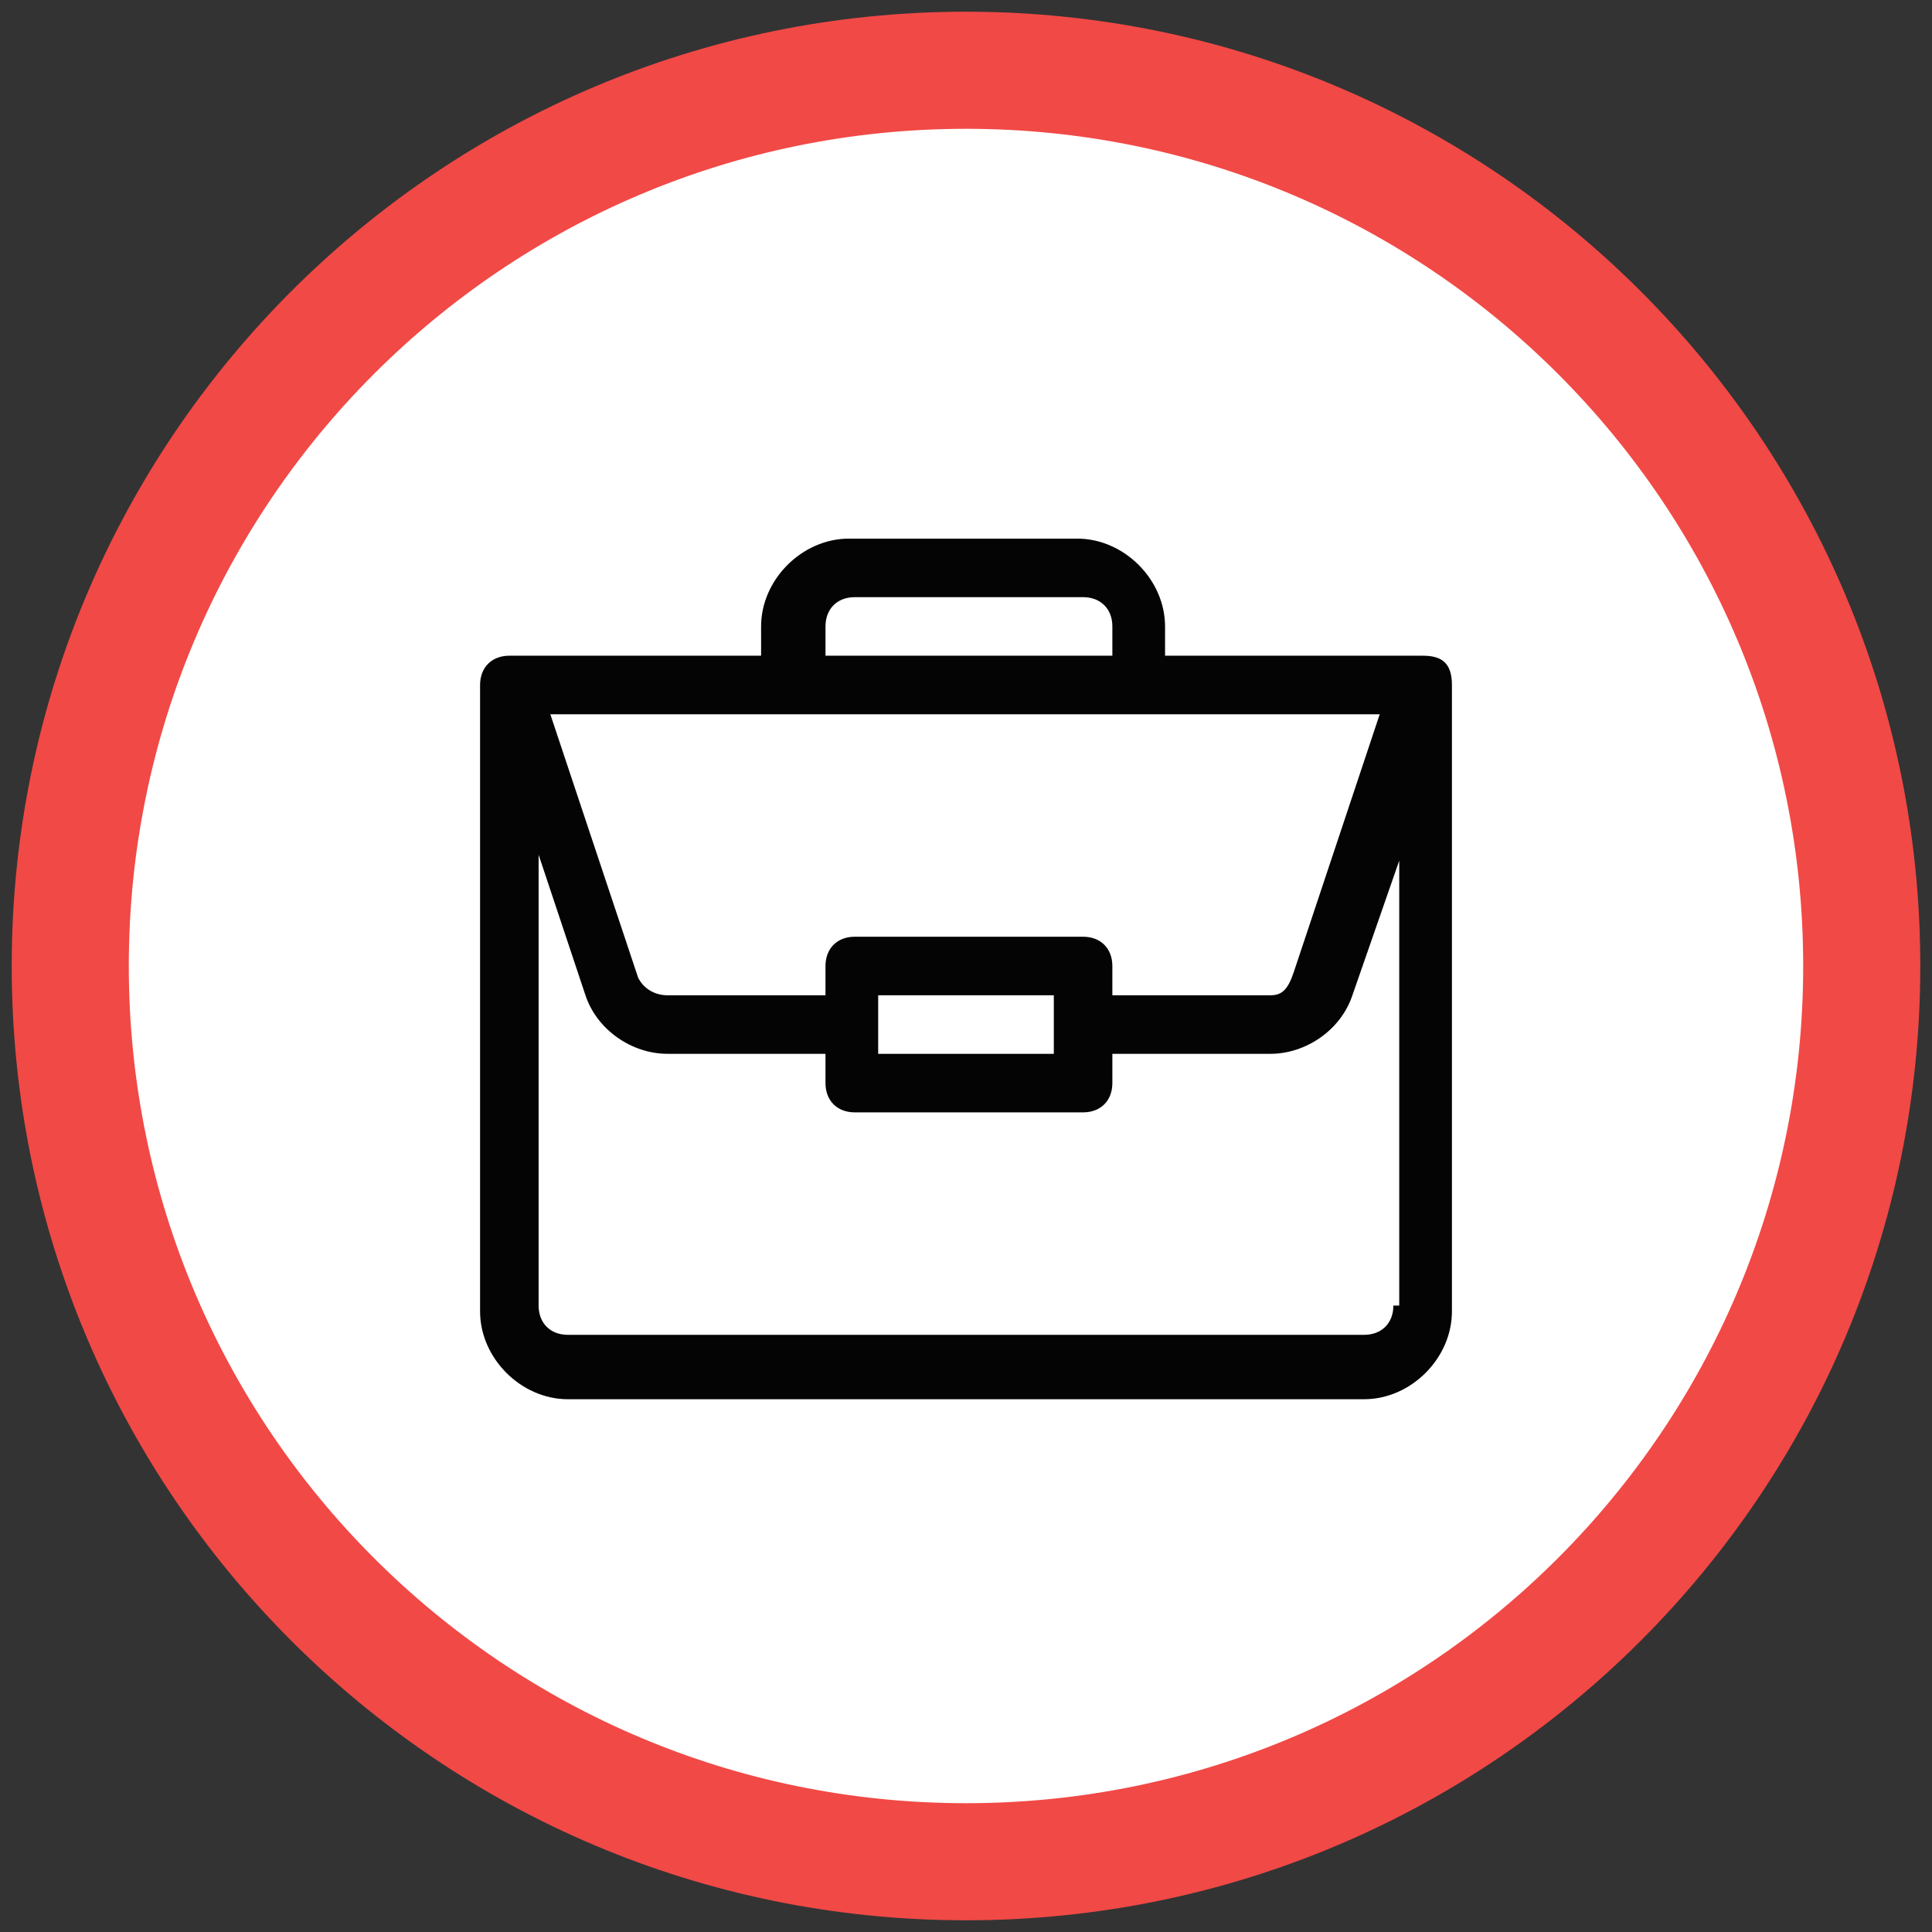 <?xml version="1.0" encoding="UTF-8"?> <!-- Generator: Adobe Illustrator 23.0.3, SVG Export Plug-In . SVG Version: 6.00 Build 0) --> <svg xmlns="http://www.w3.org/2000/svg" xmlns:xlink="http://www.w3.org/1999/xlink" id="Слой_1" x="0px" y="0px" viewBox="0 0 33 33" style="enable-background:new 0 0 33 33;" xml:space="preserve"><rect x="0" y="0" width="33" height="33" fill="#333333" stroke="none"/> <style type="text/css"> .st0{fill:#FFFFFF;} .st1{fill:#F14946;} .st2{fill:#040405;} </style> <g id="Эллипс_1"> <g> <circle class="st0" cx="16.5" cy="16.5" r="15.3"></circle> </g> <g> <path class="st1" d="M16.5,2.2c7.9,0,14.3,6.4,14.3,14.3c0,7.9-6.4,14.3-14.3,14.3S2.2,24.4,2.2,16.5C2.2,8.6,8.6,2.2,16.5,2.2 M16.5,0.2c-9,0-16.3,7.3-16.3,16.3c0,9,7.3,16.3,16.3,16.3s16.3-7.3,16.3-16.3C32.8,7.5,25.5,0.2,16.5,0.2L16.5,0.2z"></path> </g> </g> <path class="st2" d="M24.3,11.2C24.3,11.2,24.3,11.2,24.3,11.2l-4.4,0v-0.5c0-0.8-0.7-1.5-1.5-1.5h-3.9c-0.8,0-1.5,0.7-1.5,1.5v0.5 H8.7c-0.3,0-0.5,0.2-0.5,0.5v10.7c0,0.8,0.7,1.5,1.5,1.5h13.6c0.8,0,1.5-0.7,1.5-1.5V11.7c0,0,0,0,0,0 C24.8,11.3,24.6,11.2,24.3,11.2z M14.1,10.7c0-0.3,0.2-0.5,0.5-0.5h3.9c0.3,0,0.5,0.2,0.5,0.5v0.5h-4.9V10.7z M23.6,12.1l-1.5,4.5 C22,16.9,21.9,17,21.7,17h-2.7v-0.5c0-0.3-0.2-0.5-0.5-0.5h-3.9c-0.3,0-0.5,0.2-0.5,0.5V17h-2.7c-0.2,0-0.4-0.1-0.5-0.3l-1.5-4.5 H23.6z M18,17v1H15v-1H18z M23.8,22.3c0,0.3-0.2,0.5-0.5,0.5H9.7c-0.3,0-0.5-0.2-0.5-0.5v-7.7L10,17c0.2,0.6,0.8,1,1.4,1h2.7v0.5 c0,0.3,0.2,0.5,0.5,0.5h3.9c0.3,0,0.5-0.2,0.5-0.5V18h2.7c0.6,0,1.2-0.4,1.4-1l0.8-2.3V22.3z"></path> </svg> 
